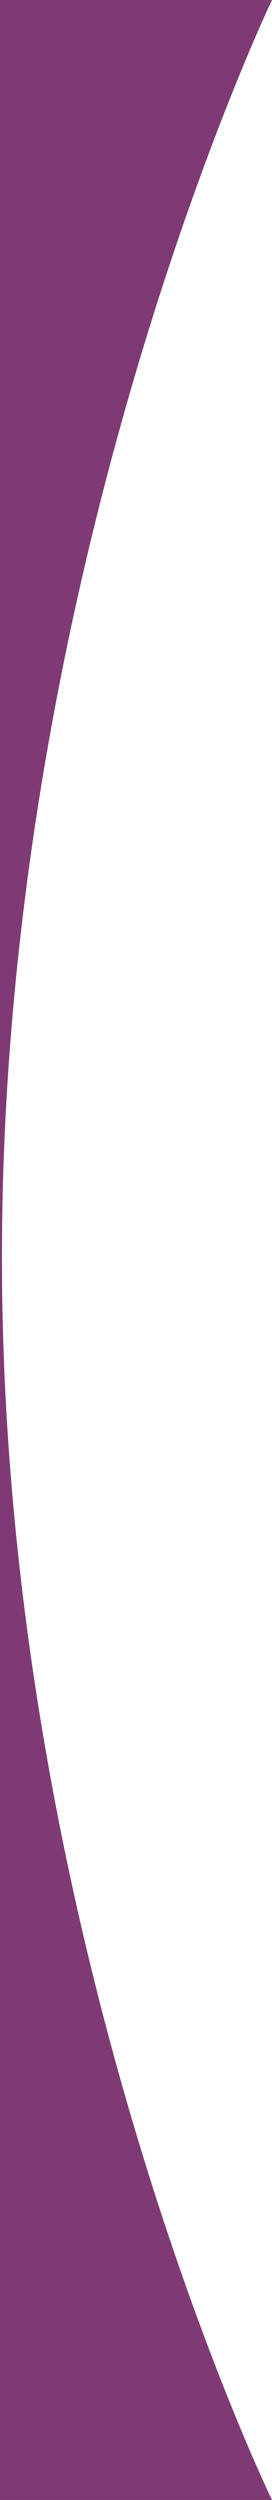 <?xml version="1.0" encoding="UTF-8"?>
<svg xmlns="http://www.w3.org/2000/svg" width="66" height="605" viewBox="0 0 66 605">
  <g id="Orange_Curve_Shape" data-name="Orange Curve Shape" transform="translate(66) rotate(90)">
    <path id="Path_1" data-name="Path 1" d="M605,66V0S469.565,66,302.5,65.529,0,0,0,0V66Z" fill="#7f3a75"></path>
  </g>
</svg>
